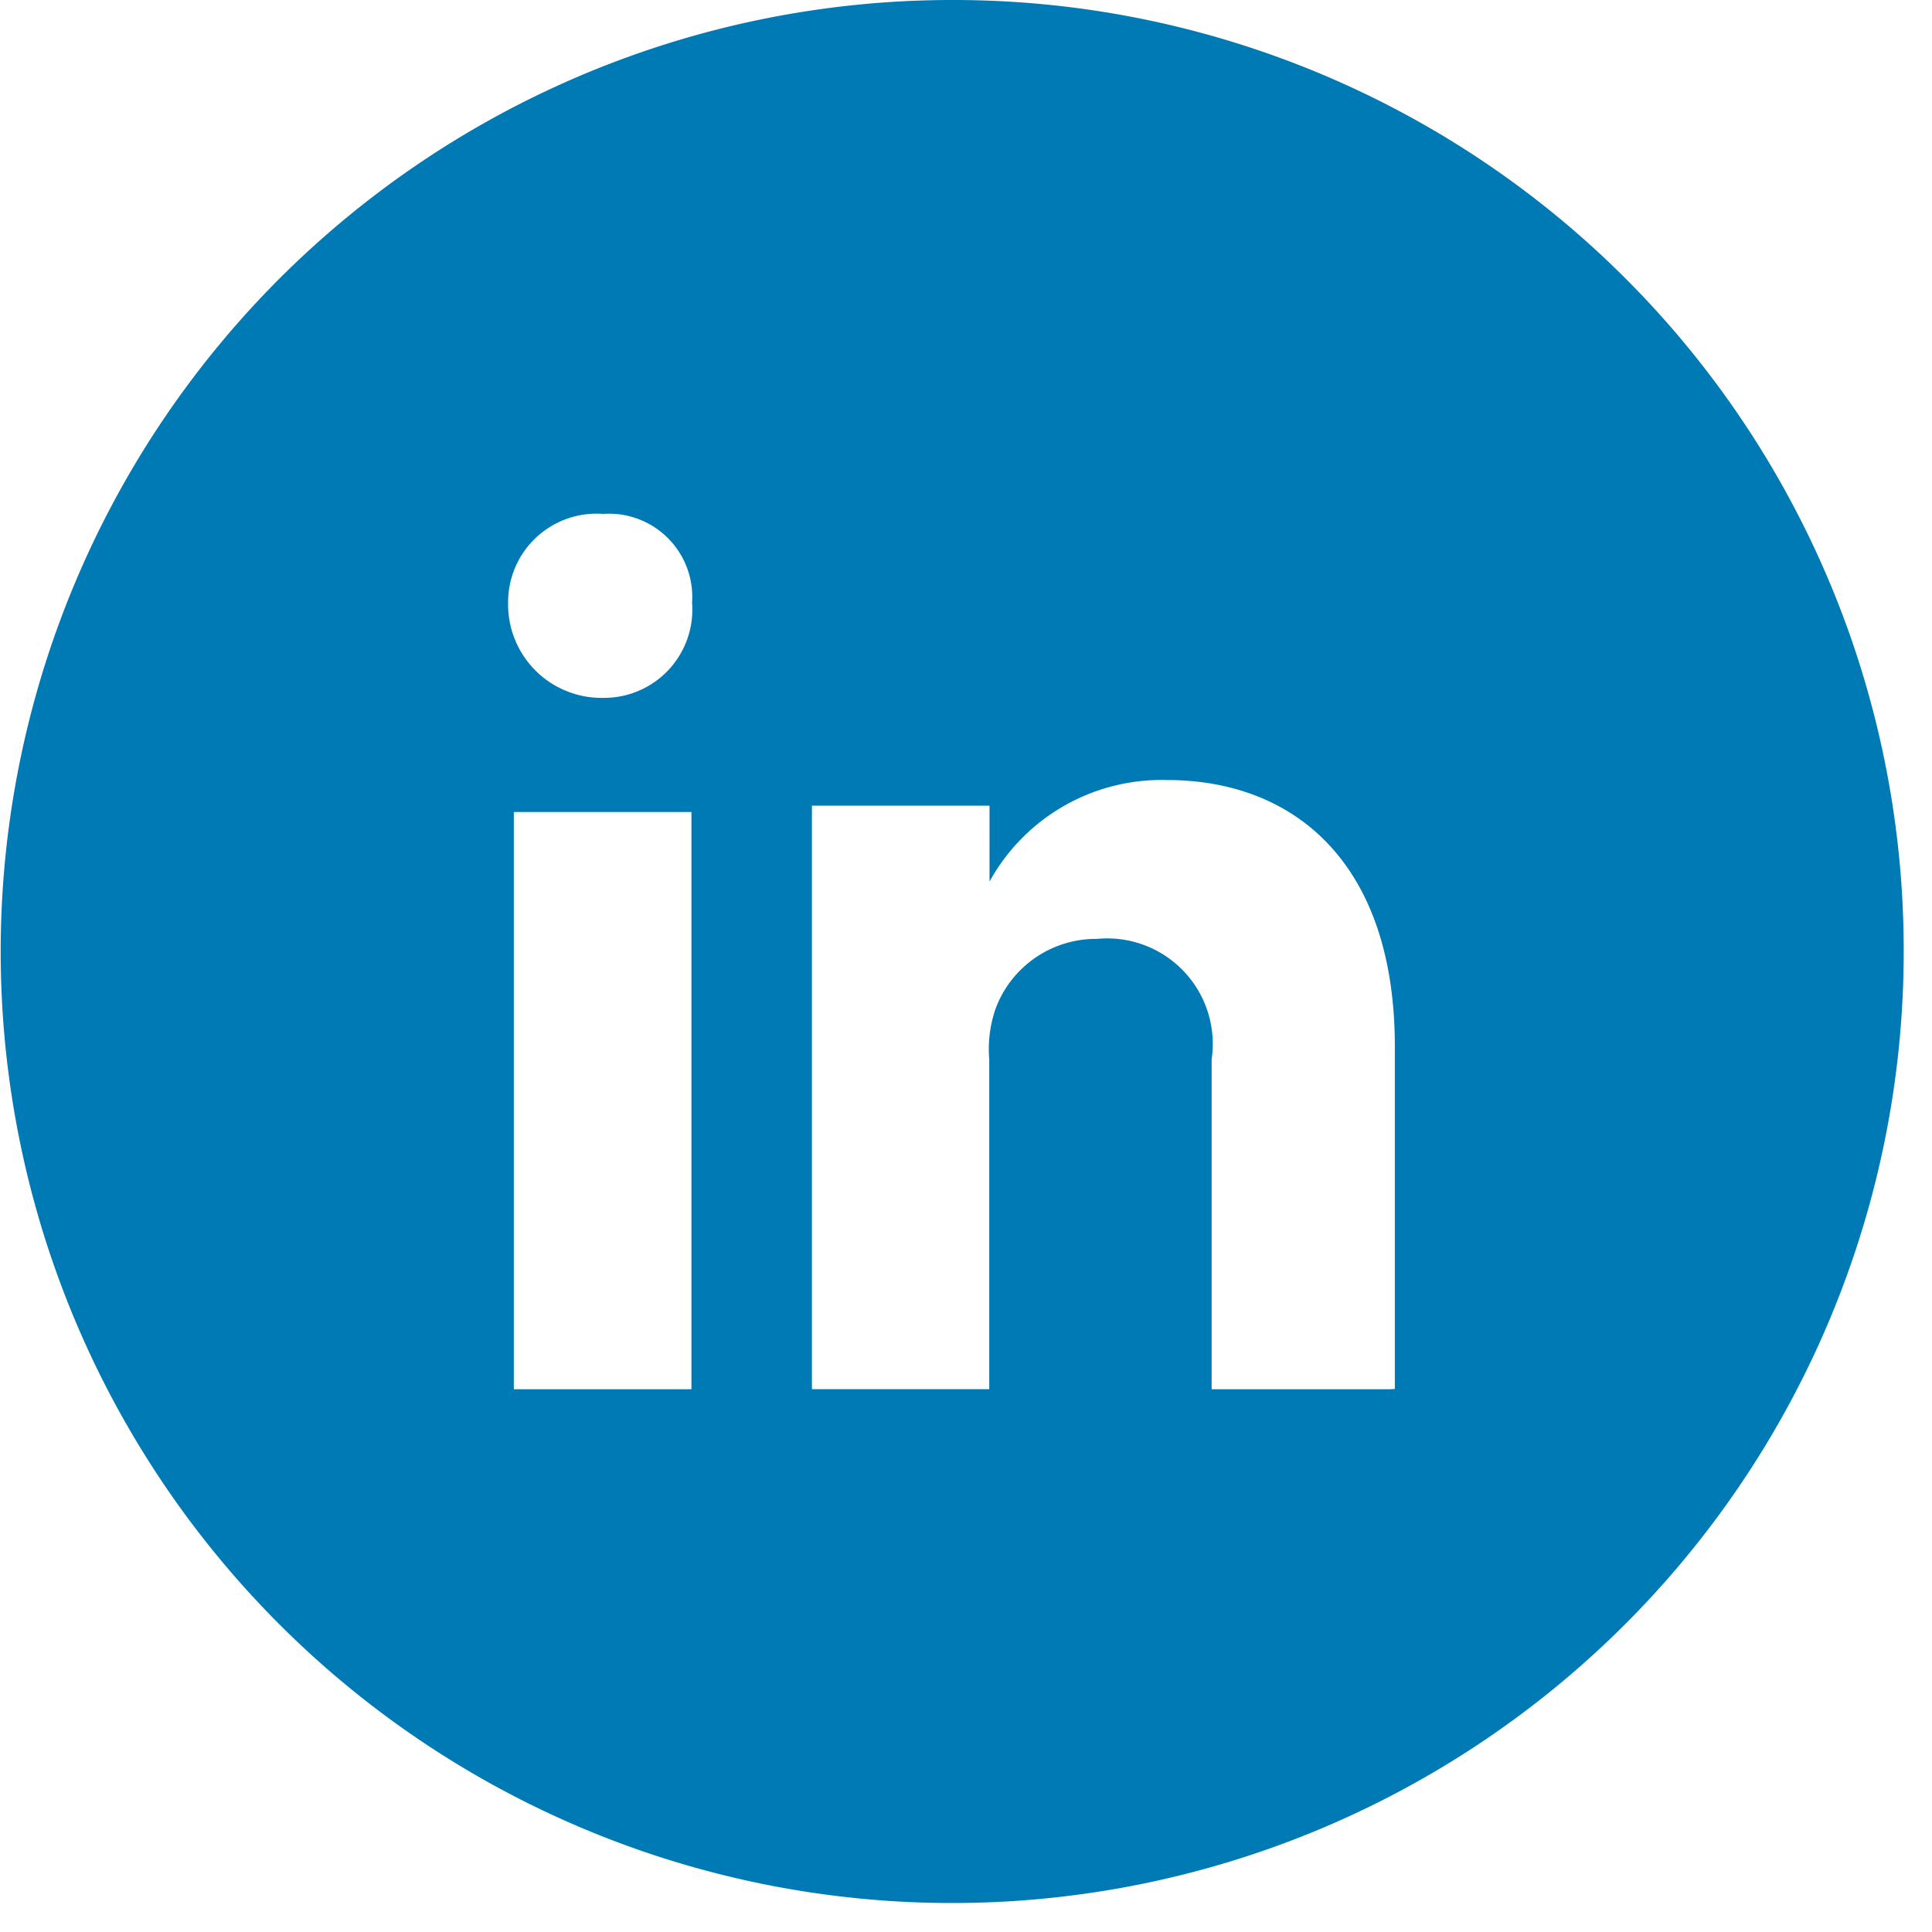 <?xml version="1.0" encoding="UTF-8"?> <svg xmlns="http://www.w3.org/2000/svg" width="28" height="28"><path d="M13.8 0a13.79 13.79 0 1 0 13.79 13.79A13.772 13.772 0 0 0 13.79 0zm-3.77 20.134H7.447v-8.366h2.574v8.366zm-1.287-10.02a1.354 1.354 0 0 1-1.379-1.379 1.282 1.282 0 0 1 1.379-1.287 1.206 1.206 0 0 1 1.287 1.287 1.279 1.279 0 0 1-1.287 1.379zm11.4 10.02H17.56v-4.78a1.53 1.53 0 0 0-1.66-1.747 1.553 1.553 0 0 0-1.471 1.011 1.792 1.792 0 0 0-.092.735v4.78h-2.57v-8.457h2.574v1.1a2.847 2.847 0 0 1 2.574-1.471c1.84 0 3.3 1.2 3.3 3.86v4.965z" fill="#007ab4" fill-rule="evenodd"></path></svg> 